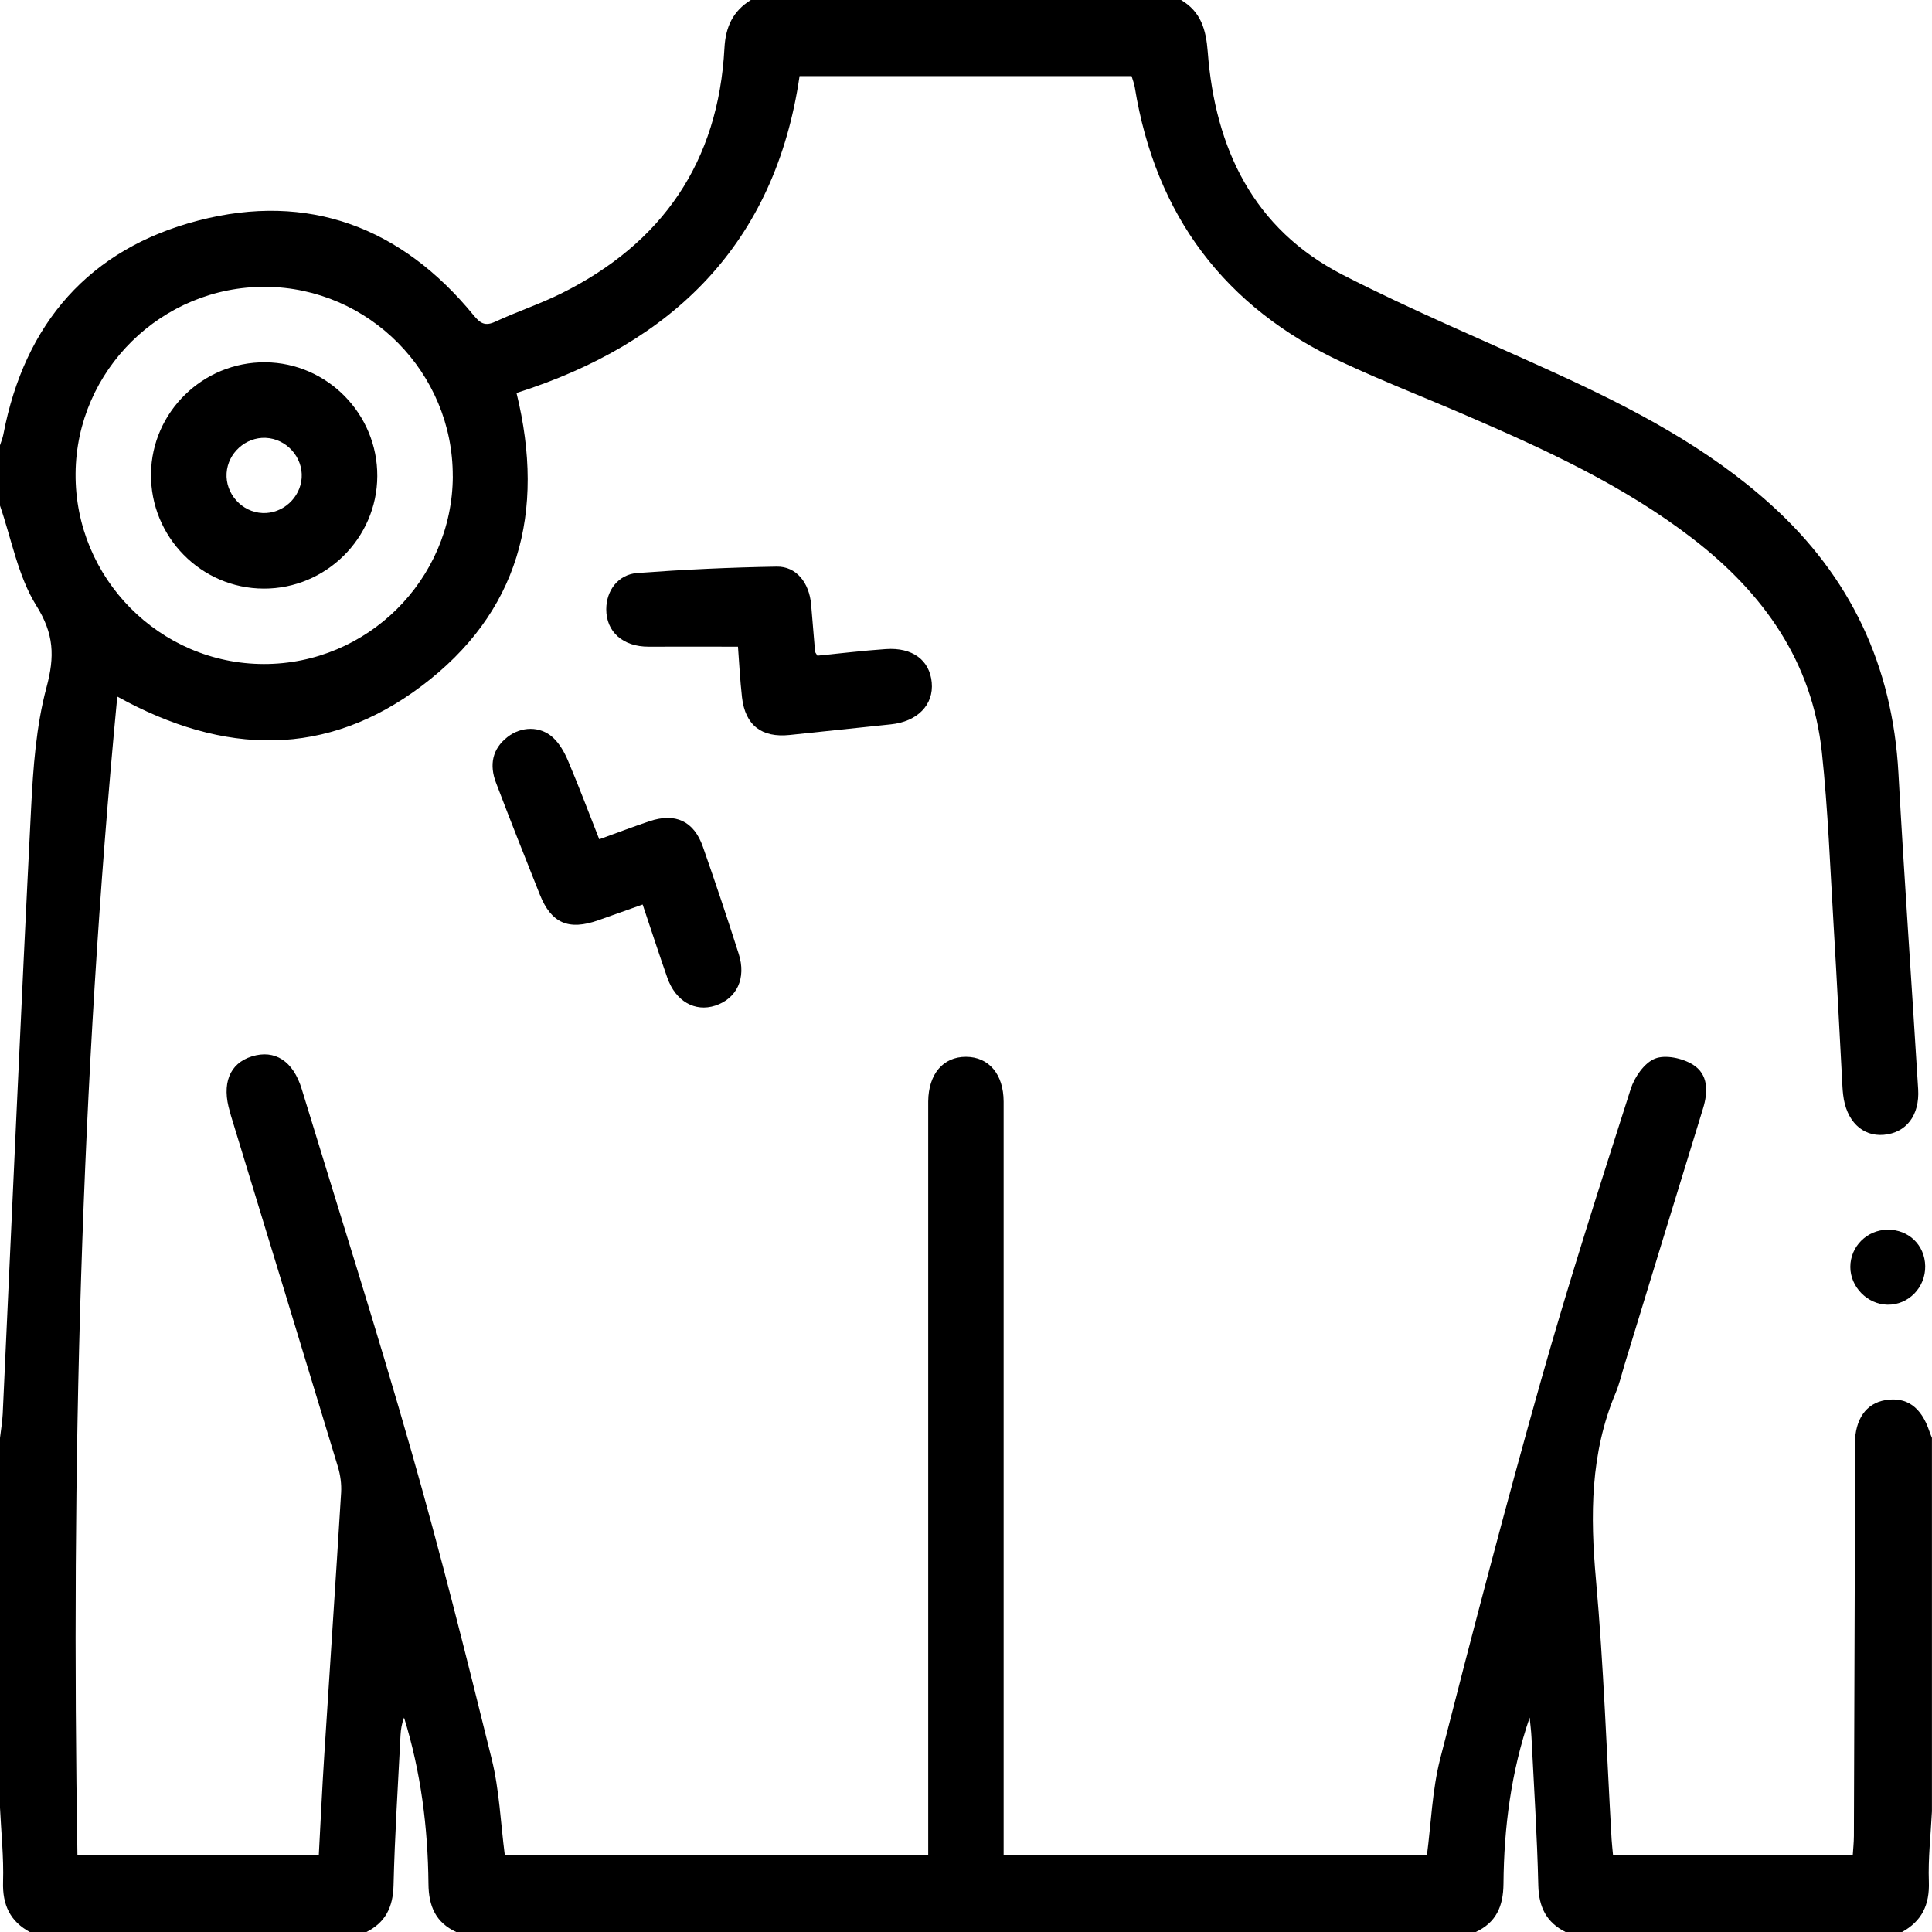 <?xml version="1.0" encoding="UTF-8"?>
<svg xmlns="http://www.w3.org/2000/svg" version="1.1" viewBox="0 0 384 384">
  <!-- Generator: Adobe Illustrator 28.7.1, SVG Export Plug-In . SVG Version: 1.2.0 Build 142)  -->
  <g>
    <g id="Layer_1">
      <g>
        <path d="M234.75,0c3.94,2.33,4.96,5.87,5.3,10.32,1.47,19.2,9.05,35.18,26.82,44.3,13.86,7.11,28.29,13.12,42.46,19.62,15.26,6.99,30.07,14.7,42.66,26.07,15.83,14.28,24.17,32.02,25.34,53.32,1.15,20.96,2.64,41.9,3.92,62.86.32,5.22-2.39,8.67-6.83,9.06-4.29.38-7.5-2.79-8.08-7.98-.06-.5-.1-1-.13-1.49-.58-10.61-1.1-21.22-1.74-31.82-.7-11.6-1.12-23.23-2.36-34.78-1.93-17.98-11.59-31.56-25.61-42.38-13.78-10.63-29.45-17.78-45.29-24.62-8.13-3.51-16.4-6.73-24.42-10.47-23.38-10.89-37.11-29.18-41.24-54.66-.12-.72-.4-1.42-.64-2.23h-65.99c-4.85,33.33-25.22,53.11-56.26,62.99,5.83,23.78.43,43.75-18.92,58.28-18.83,14.15-39.09,13.85-60.43,2.06-7.33,76.89-9.18,153.44-7.92,230.34h47.97c.36-6.59.66-13.17,1.08-19.74,1.11-17.46,2.29-34.91,3.36-52.37.1-1.69-.14-3.5-.63-5.12-7.05-23.29-14.17-46.55-21.27-69.82-.07-.24-.12-.49-.19-.72-1.71-5.6-.11-9.66,4.34-11.05,4.58-1.42,8.22.9,9.92,6.48,7.32,23.99,14.91,47.9,21.8,72.01,5.79,20.27,10.92,40.73,15.97,61.2,1.51,6.12,1.75,12.56,2.6,19.11h84.15v-4.38c0-47.5,0-95,0-142.5,0-1,0-2,0-3,.06-5.43,2.98-8.86,7.52-8.84,4.53.02,7.46,3.45,7.47,8.9.01,48.37,0,96.75,0,145.12v4.7h84.13c.84-6.39,1.05-12.95,2.63-19.16,6.42-25.14,12.99-50.25,20.04-75.22,5.49-19.45,11.69-38.7,17.84-57.95.75-2.36,2.71-5.19,4.82-6.03,2.07-.83,5.46-.09,7.52,1.18,3.09,1.92,3.07,5.37,2.02,8.77-5.22,16.93-10.38,33.88-15.57,50.82-.58,1.91-1.03,3.88-1.8,5.71-5.04,11.98-5.04,24.34-3.9,37.07,1.54,17.17,2.12,34.42,3.11,51.64.06.98.18,1.96.29,3.18h47.64c.08-1.23.22-2.54.23-3.85.09-25,.17-50,.25-74.99,0-1-.06-2-.05-3,.03-4.87,2.22-8,6.03-8.65,4.22-.72,7.14,1.34,8.77,6.18.15.45.34.88.51,1.32v74.25c-.23,4.66-.78,9.34-.61,13.98.16,4.59-1.4,7.85-5.39,10.02h-66.75c-3.86-1.91-5.39-4.95-5.49-9.31-.23-9.84-.87-19.66-1.36-29.49-.06-1.29-.24-2.57-.36-3.86-3.7,10.82-5.11,21.87-5.2,33.06-.04,4.47-1.46,7.71-5.58,9.6H90.75c-4.13-1.88-5.55-5.13-5.59-9.6-.11-11.19-1.5-22.25-4.85-33.05-.44,1.14-.64,2.3-.7,3.46-.5,9.96-1.15,19.91-1.39,29.88-.11,4.34-1.6,7.41-5.48,9.32H6c-4.01-2.15-5.53-5.44-5.39-10.02.15-4.9-.38-9.82-.61-14.73v-73.5c.18-1.59.46-3.17.54-4.77,1.87-40.13,3.61-80.26,5.64-120.38.41-8.06.99-16.29,3.06-24.02,1.66-6.17,1.51-10.64-2.04-16.29C3.56,114.47,2.3,107.16,0,100.5c0-4,0-8,0-12,.22-.71.52-1.4.66-2.12,4.22-22.12,17.1-36.93,38.77-42.55,21.88-5.68,40.36,1.32,54.7,18.83,1.31,1.6,2.27,2.23,4.31,1.28,4.3-2,8.83-3.49,13.07-5.59,20.17-10,31.27-26.2,32.48-48.79.23-4.28,1.71-7.36,5.26-9.57h85.5ZM89.99,94.68c.08-20.6-16.67-37.54-37.21-37.67-20.61-.12-37.6,16.57-37.76,37.11-.16,20.76,16.68,37.82,37.4,37.86,20.58.04,37.5-16.76,37.58-37.31Z"/>
        <path d="M119.12,166.81c3.62-1.31,6.75-2.5,9.92-3.57,5.18-1.75,8.86-.07,10.66,5.05,2.47,7.06,4.85,14.15,7.12,21.28,1.56,4.87-.37,8.91-4.67,10.31-4.02,1.31-7.87-.87-9.51-5.53-1.65-4.69-3.18-9.42-4.91-14.57-3.05,1.08-5.93,2.11-8.81,3.13-5.9,2.08-9.35.6-11.62-5.09-2.95-7.41-5.9-14.82-8.73-22.28-1.31-3.47-.77-6.68,2.32-9.07,2.72-2.11,6.45-2.2,8.98.09,1.32,1.2,2.3,2.93,3.01,4.6,2.13,5.03,4.06,10.16,6.23,15.66Z"/>
        <path d="M146.69,128.53c-6.13,0-11.96-.02-17.78,0-5.07.02-8.43-2.93-8.41-7.45.01-3.73,2.37-6.92,6.23-7.2,9.2-.67,18.43-1.11,27.65-1.26,3.9-.07,6.47,3.21,6.84,7.54.27,3.11.51,6.21.78,9.32.02.22.23.42.47.84,4.47-.44,9.02-1,13.59-1.31,5.31-.37,8.71,2.2,9.13,6.63.42,4.45-2.85,7.79-8.13,8.33-6.7.69-13.39,1.4-20.09,2.11-5.58.59-8.85-1.92-9.49-7.48-.39-3.44-.56-6.9-.8-10.06Z"/>
        <path d="M375.18,244.41c4.19-.04,7.4,3.07,7.47,7.23.08,4.26-3.34,7.76-7.51,7.68-3.99-.08-7.38-3.54-7.37-7.52.01-4.06,3.31-7.35,7.41-7.39Z"/>
        <path d="M74.99,94.65c-.06,12.31-10.22,22.37-22.55,22.34-12.47-.02-22.58-10.31-22.43-22.83.15-12.3,10.36-22.25,22.73-22.15,12.31.11,22.31,10.28,22.25,22.63ZM52.2,101.97c3.97.16,7.49-3.01,7.76-6.99.28-4.11-3.03-7.78-7.17-7.95-3.97-.16-7.49,3.01-7.75,6.99-.27,4.11,3.03,7.79,7.17,7.95Z"/>
      </g>
    </g>
  </g>
</svg>